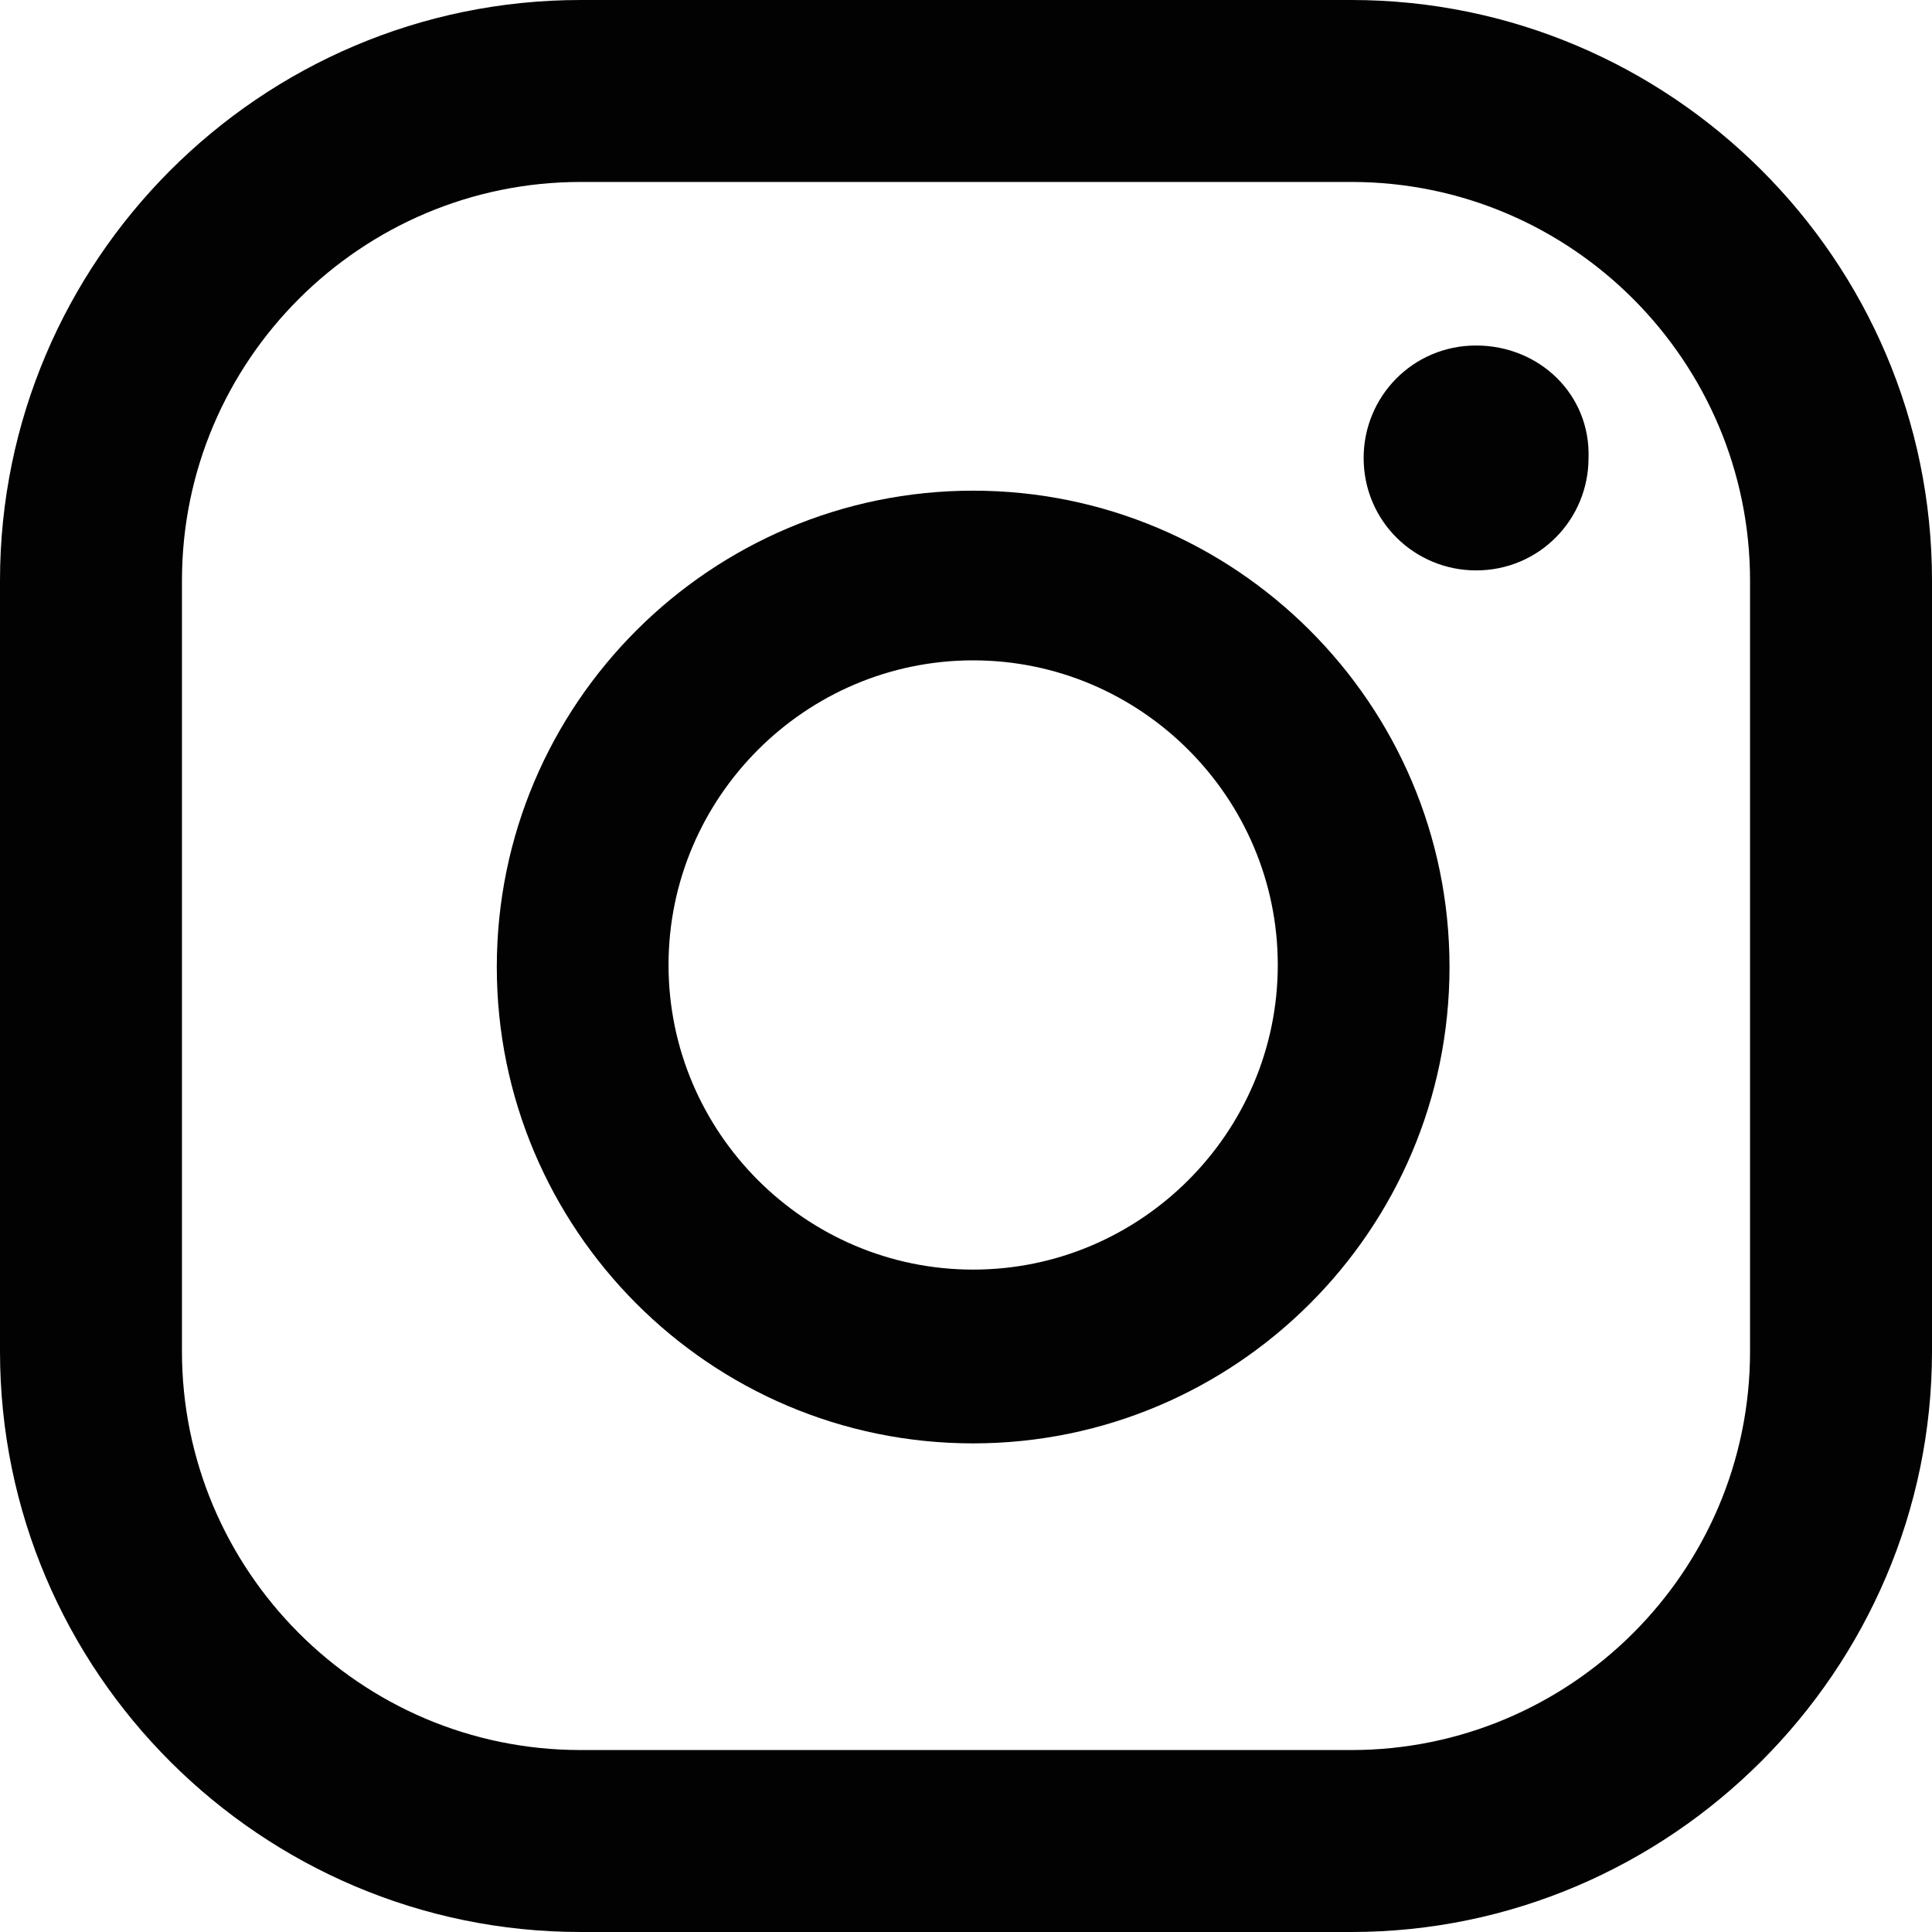 <?xml version="1.0" encoding="utf-8"?>
<!-- Generator: Adobe Illustrator 28.2.0, SVG Export Plug-In . SVG Version: 6.00 Build 0)  -->
<svg version="1.1" id="Capa_1" xmlns="http://www.w3.org/2000/svg" xmlns:xlink="http://www.w3.org/1999/xlink" x="0px" y="0px"
	 viewBox="0 0 94.5 94.5" style="enable-background:new 0 0 94.5 94.5;" xml:space="preserve">
<style type="text/css">
	.st0{fill:#020203;}
</style>
<g>
	<g>
		<path class="st0" d="M72.2,16.9c-3.1,0-5.5,2.5-5.5,5.5c0,3.1,2.5,5.5,5.5,5.5c3.1,0,5.5-2.5,5.5-5.5
			C77.8,19.3,75.3,16.9,72.2,16.9z"/>
		<path class="st0" d="M47.6,24c-12.8,0-23.3,10.4-23.3,23.3c0,12.8,10.4,23.3,23.3,23.3c12.8,0,23.3-10.4,23.3-23.3
			C70.9,34.4,60.4,24,47.6,24z M47.6,62.1c-8.2,0-14.9-6.7-14.9-14.9s6.7-14.9,14.9-14.9S62.5,39,62.5,47.2S55.8,62.1,47.6,62.1z"/>
		<path class="st0" d="M66.1,94.5H28.4C12.8,94.5,0,81.8,0,66.1V28.4C0,12.8,12.7,0,28.4,0h37.7c15.6,0,28.4,12.7,28.4,28.4v37.7
			C94.5,81.7,81.7,94.5,66.1,94.5z M28.4,8.9c-10.7,0-19.5,8.7-19.5,19.5v37.7c0,10.7,8.7,19.5,19.5,19.5h37.7
			c10.7,0,19.5-8.7,19.5-19.5V28.4c0-10.7-8.7-19.5-19.5-19.5C66.1,8.9,28.4,8.9,28.4,8.9z"/>
	</g>
</g>
</svg>
